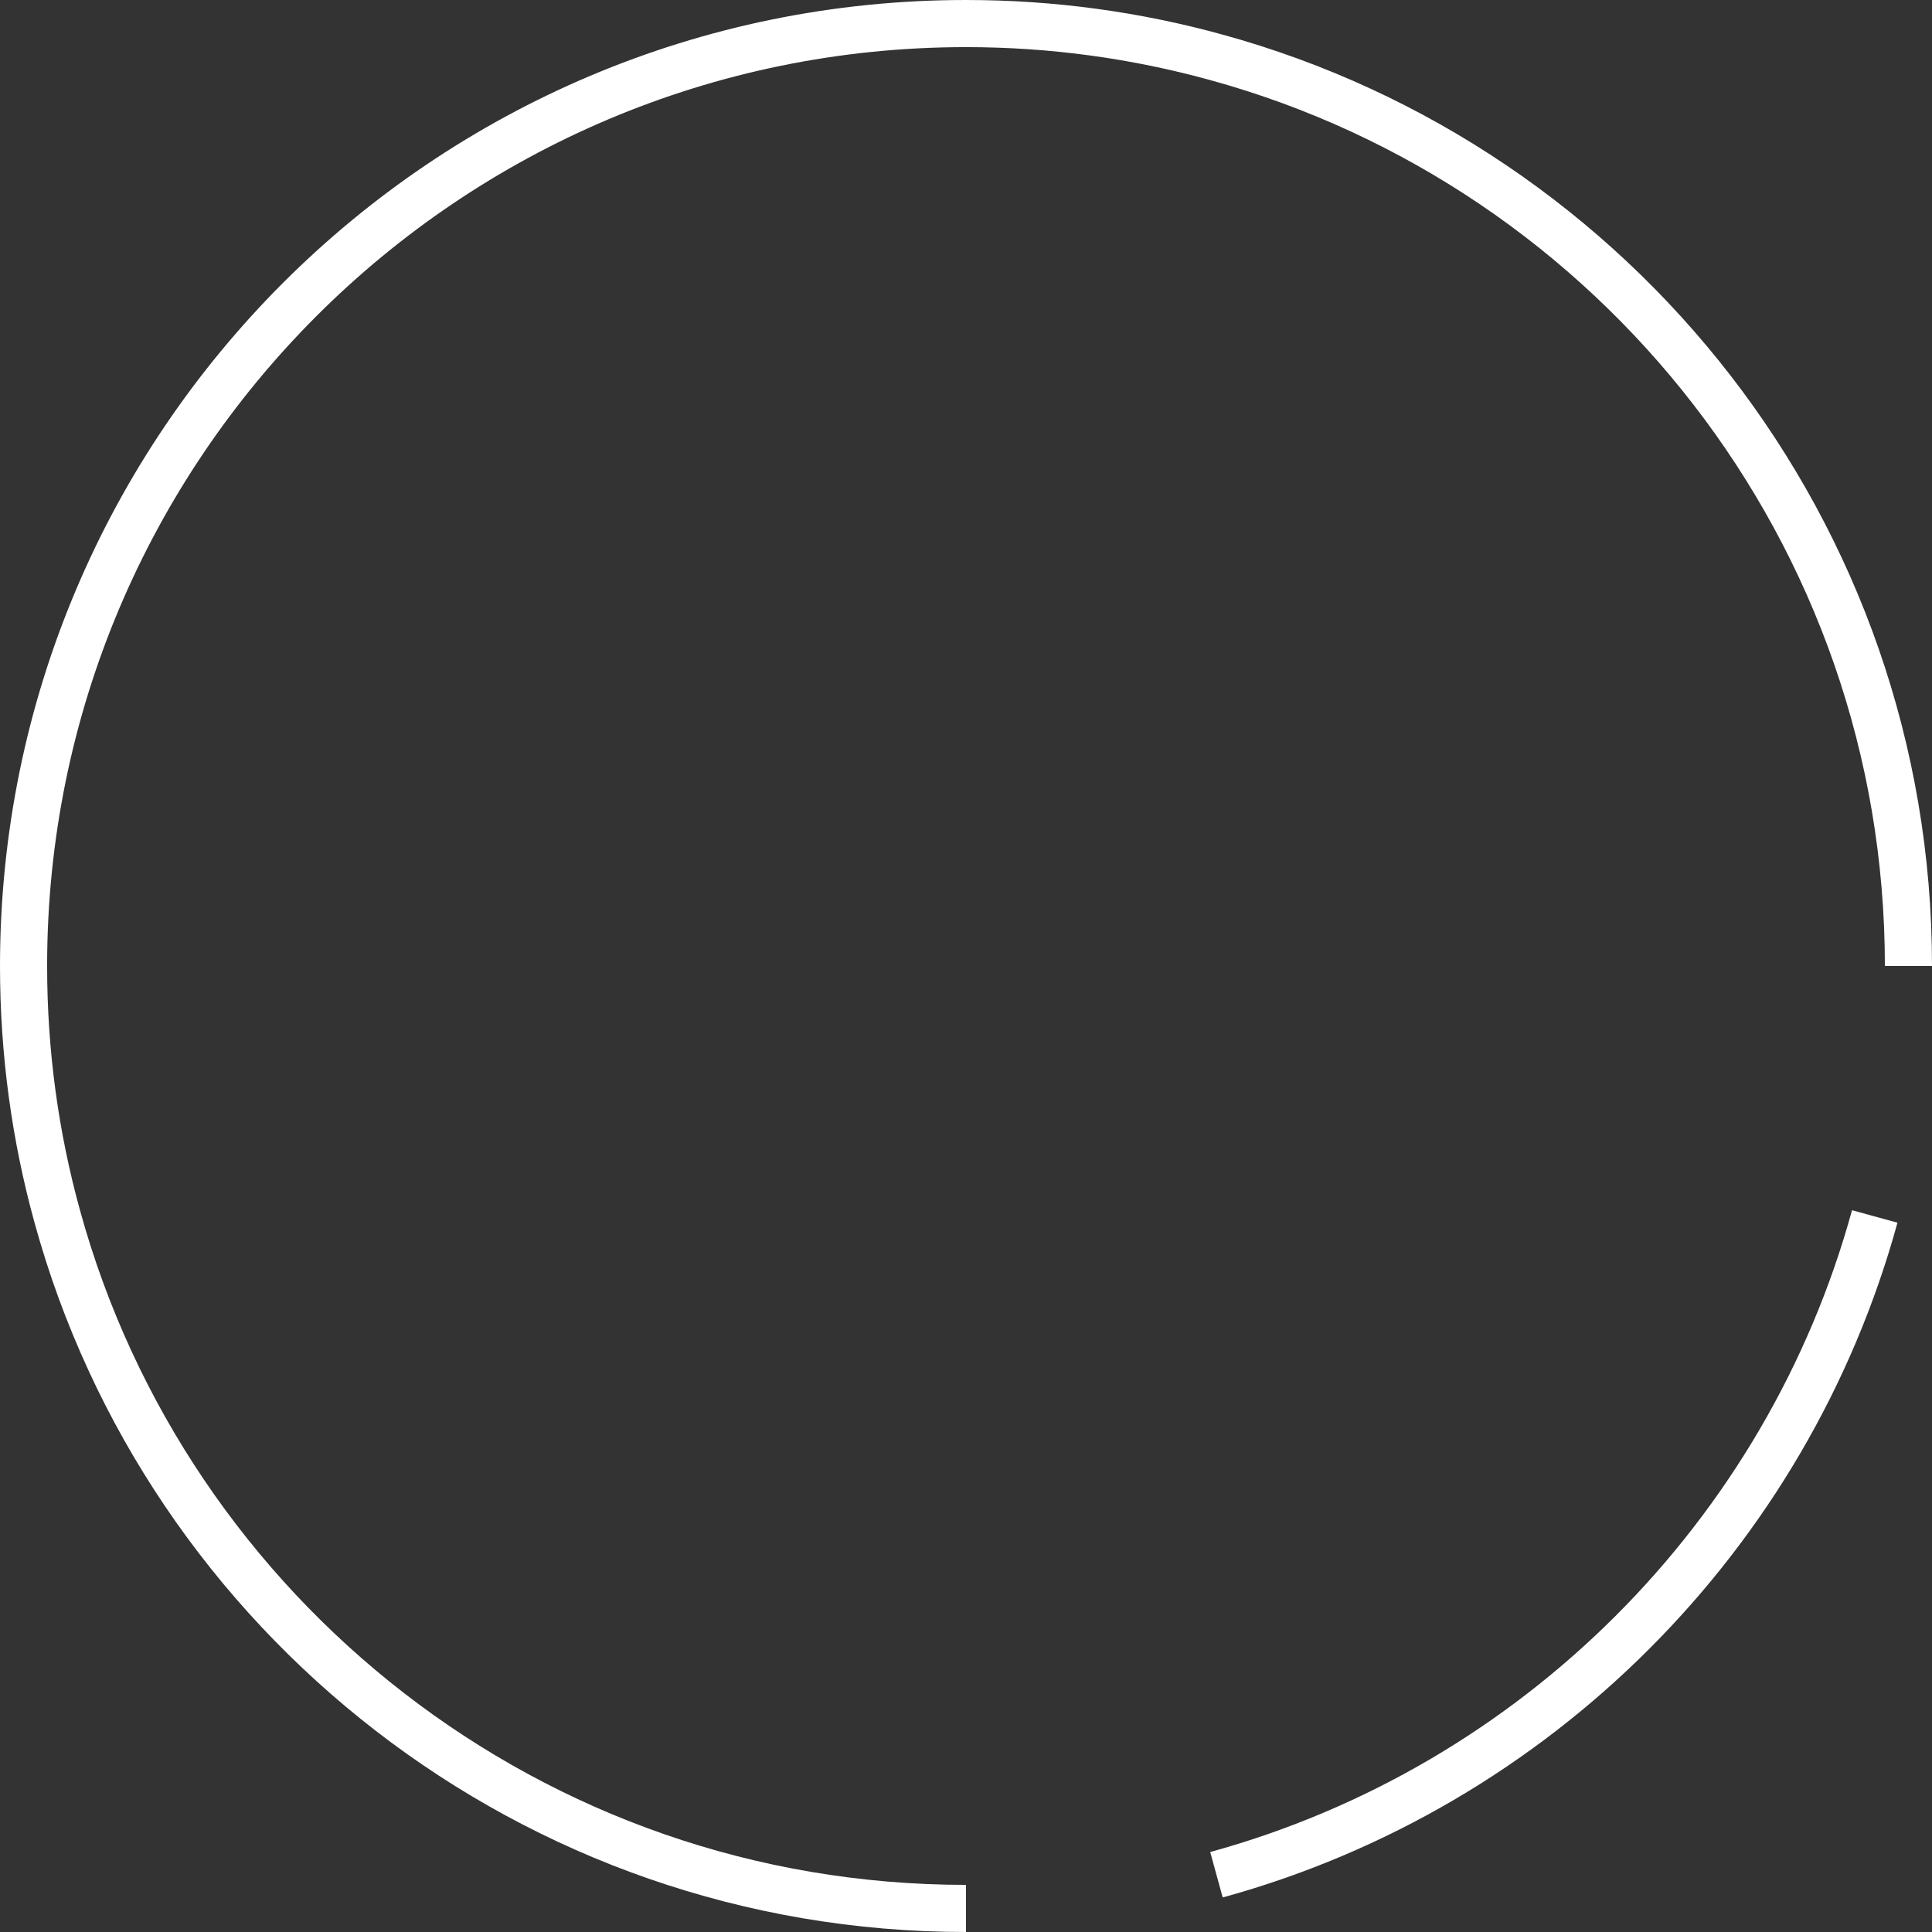 <svg width="164" height="164" viewBox="0 0 164 164" fill="none" xmlns="http://www.w3.org/2000/svg">
<rect x="0" y="0" width="164" height="164" fill="#333333" stroke="none"/>
<path d="M82 162C45.18 162 14.16 137.13 4.86 103.26C2.99 96.49 2 89.36 2 82C2 37.82 37.82 2 82 2C89.36 2 96.49 3 103.26 4.87C137.12 14.17 162 45.18 162 82" stroke="white" stroke-width="4" stroke-miterlimit="10"/>
<path d="M103.26 159.14C130.36 151.69 151.7 130.35 159.14 103.26" stroke="white" stroke-width="4" stroke-miterlimit="10"/>
</svg>
